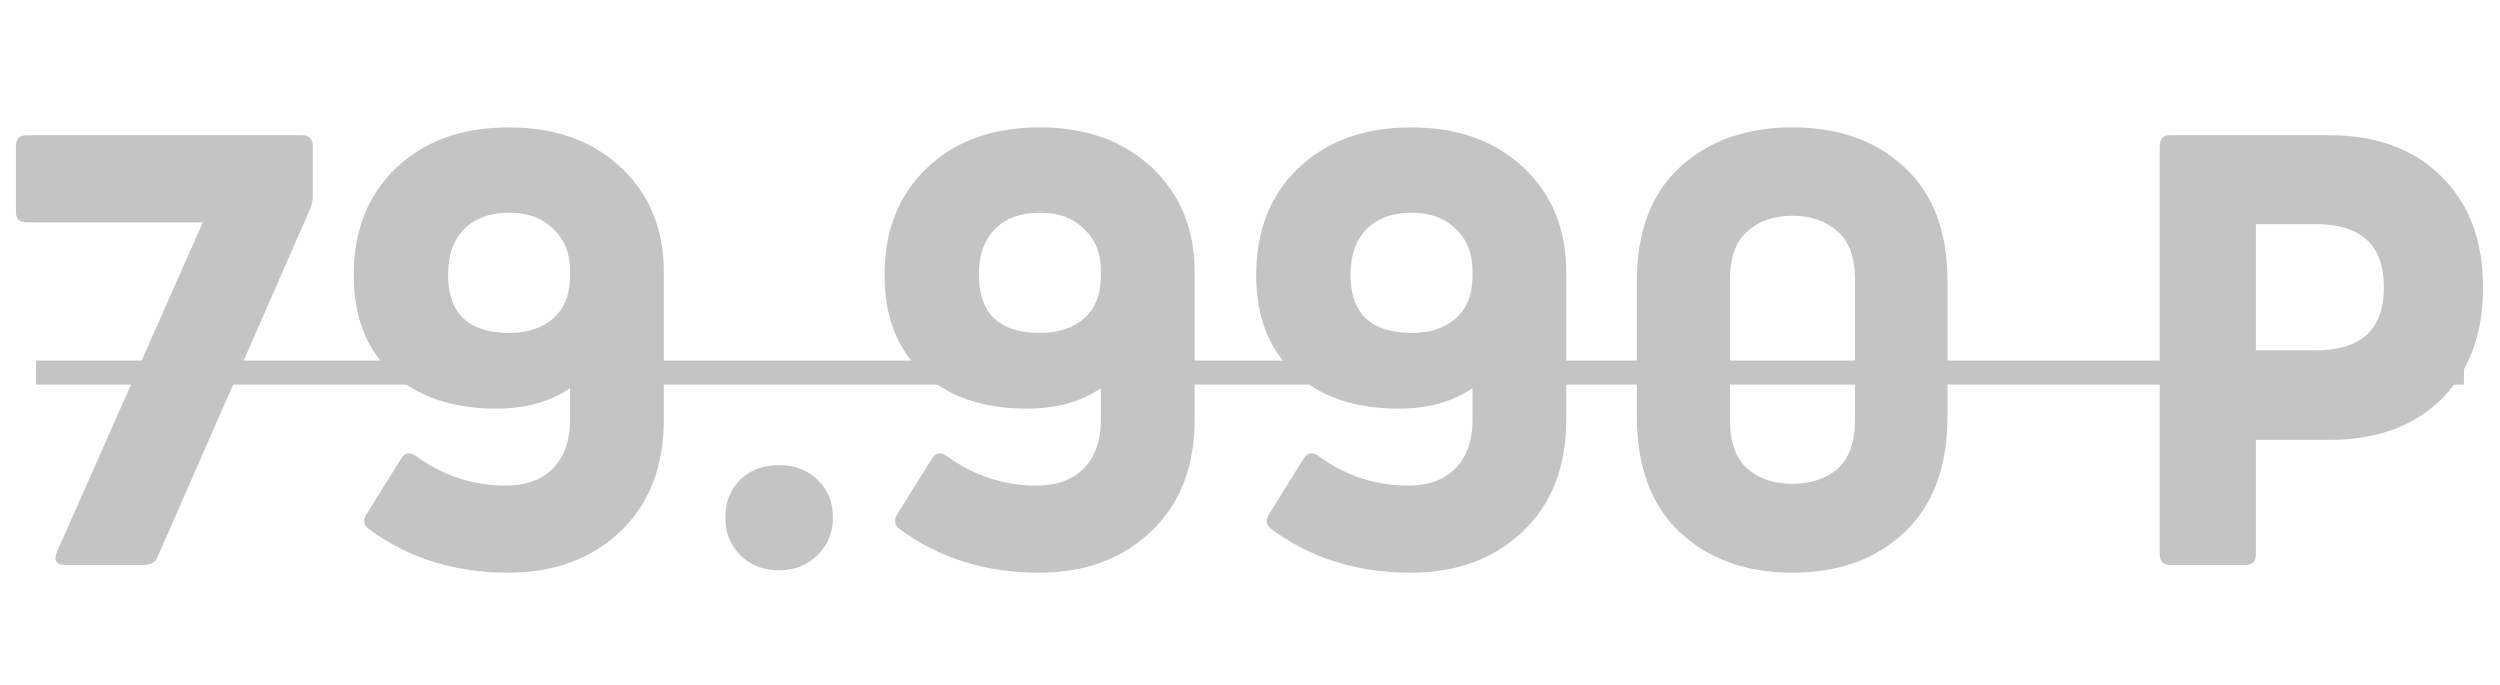 <?xml version="1.0" encoding="UTF-8"?> <svg xmlns="http://www.w3.org/2000/svg" width="208" height="57" viewBox="0 0 208 57" fill="none"> <path d="M12.075 46.999H5.375C5.041 46.999 4.808 46.899 4.675 46.699C4.575 46.499 4.591 46.249 4.725 45.949L16.875 18.499H2.225C1.625 18.499 1.325 18.216 1.325 17.649V12.149C1.325 11.549 1.625 11.249 2.225 11.249H25.125C25.725 11.249 26.025 11.549 26.025 12.149V16.349C26.025 16.649 25.942 17.016 25.775 17.449L13.125 46.299C12.925 46.766 12.575 46.999 12.075 46.999ZM29.43 22.899C29.43 19.199 30.597 16.232 32.93 13.999C35.297 11.732 38.43 10.599 42.33 10.599C46.197 10.599 49.314 11.716 51.68 13.949C54.047 16.182 55.23 19.082 55.23 22.649V34.899C55.23 38.832 54.014 41.949 51.58 44.249C49.18 46.516 46.08 47.649 42.28 47.649C37.847 47.649 33.997 46.449 30.73 44.049C30.264 43.716 30.18 43.299 30.48 42.799L33.38 38.149C33.68 37.649 34.097 37.582 34.63 37.949C36.864 39.582 39.347 40.399 42.08 40.399C43.747 40.399 45.047 39.932 45.98 38.999C46.947 38.032 47.43 36.666 47.43 34.899V32.299C45.764 33.432 43.714 33.999 41.28 33.999C37.647 33.999 34.764 33.016 32.63 31.049C30.497 29.082 29.43 26.366 29.43 22.899ZM37.28 22.849C37.28 26.082 38.98 27.699 42.38 27.699C43.88 27.699 45.097 27.299 46.03 26.499C46.964 25.666 47.43 24.482 47.43 22.949V22.549C47.43 21.082 46.964 19.916 46.03 19.049C45.13 18.149 43.914 17.699 42.38 17.699C40.78 17.699 39.53 18.149 38.63 19.049C37.73 19.949 37.28 21.216 37.28 22.849ZM69.3 43.099C69.3 44.332 68.867 45.366 68 46.199C67.167 47.032 66.1 47.449 64.8 47.449C63.5 47.449 62.434 47.032 61.6 46.199C60.767 45.366 60.35 44.332 60.35 43.099C60.35 41.799 60.75 40.749 61.55 39.949C62.383 39.116 63.467 38.699 64.8 38.699C66.133 38.699 67.217 39.116 68.05 39.949C68.883 40.749 69.3 41.799 69.3 43.099ZM73.594 22.899C73.594 19.199 74.761 16.232 77.094 13.999C79.461 11.732 82.594 10.599 86.494 10.599C90.361 10.599 93.478 11.716 95.844 13.949C98.211 16.182 99.394 19.082 99.394 22.649V34.899C99.394 38.832 98.178 41.949 95.744 44.249C93.344 46.516 90.244 47.649 86.444 47.649C82.011 47.649 78.161 46.449 74.894 44.049C74.428 43.716 74.344 43.299 74.644 42.799L77.544 38.149C77.844 37.649 78.261 37.582 78.794 37.949C81.028 39.582 83.511 40.399 86.244 40.399C87.911 40.399 89.211 39.932 90.144 38.999C91.111 38.032 91.594 36.666 91.594 34.899V32.299C89.928 33.432 87.878 33.999 85.444 33.999C81.811 33.999 78.928 33.016 76.794 31.049C74.661 29.082 73.594 26.366 73.594 22.899ZM81.444 22.849C81.444 26.082 83.144 27.699 86.544 27.699C88.044 27.699 89.261 27.299 90.194 26.499C91.128 25.666 91.594 24.482 91.594 22.949V22.549C91.594 21.082 91.128 19.916 90.194 19.049C89.294 18.149 88.078 17.699 86.544 17.699C84.944 17.699 83.694 18.149 82.794 19.049C81.894 19.949 81.444 21.216 81.444 22.849ZM104.514 22.899C104.514 19.199 105.681 16.232 108.014 13.999C110.381 11.732 113.514 10.599 117.414 10.599C121.281 10.599 124.398 11.716 126.764 13.949C129.131 16.182 130.314 19.082 130.314 22.649V34.899C130.314 38.832 129.098 41.949 126.664 44.249C124.264 46.516 121.164 47.649 117.364 47.649C112.931 47.649 109.081 46.449 105.814 44.049C105.348 43.716 105.264 43.299 105.564 42.799L108.464 38.149C108.764 37.649 109.181 37.582 109.714 37.949C111.948 39.582 114.431 40.399 117.164 40.399C118.831 40.399 120.131 39.932 121.064 38.999C122.031 38.032 122.514 36.666 122.514 34.899V32.299C120.848 33.432 118.798 33.999 116.364 33.999C112.731 33.999 109.848 33.016 107.714 31.049C105.581 29.082 104.514 26.366 104.514 22.899ZM112.364 22.849C112.364 26.082 114.064 27.699 117.464 27.699C118.964 27.699 120.181 27.299 121.114 26.499C122.048 25.666 122.514 24.482 122.514 22.949V22.549C122.514 21.082 122.048 19.916 121.114 19.049C120.214 18.149 118.998 17.699 117.464 17.699C115.864 17.699 114.614 18.149 113.714 19.049C112.814 19.949 112.364 21.216 112.364 22.849ZM162.034 34.599C162.034 38.832 160.834 42.066 158.434 44.299C156.068 46.532 152.968 47.649 149.134 47.649C145.301 47.649 142.184 46.532 139.784 44.299C137.384 42.066 136.184 38.832 136.184 34.599V23.399C136.184 19.266 137.384 16.099 139.784 13.899C142.184 11.699 145.301 10.599 149.134 10.599C152.968 10.599 156.068 11.699 158.434 13.899C160.834 16.099 162.034 19.266 162.034 23.399V34.599ZM143.934 34.949C143.934 36.782 144.418 38.132 145.384 38.999C146.351 39.832 147.601 40.249 149.134 40.249C150.668 40.249 151.918 39.832 152.884 38.999C153.851 38.132 154.334 36.782 154.334 34.949V23.249C154.334 21.416 153.851 20.082 152.884 19.249C151.918 18.382 150.668 17.949 149.134 17.949C147.601 17.949 146.351 18.382 145.384 19.249C144.418 20.082 143.934 21.416 143.934 23.249V34.949ZM180.539 11.249H193.789C197.723 11.249 200.839 12.399 203.139 14.699C205.439 16.966 206.589 20.032 206.589 23.899C206.589 27.799 205.439 30.899 203.139 33.199C200.839 35.466 197.723 36.599 193.789 36.599H187.689V46.099C187.689 46.699 187.406 46.999 186.839 46.999H180.539C179.973 46.999 179.689 46.699 179.689 46.099V12.149C179.689 11.549 179.973 11.249 180.539 11.249ZM187.689 29.149H192.689C196.456 29.149 198.339 27.399 198.339 23.899C198.339 20.399 196.456 18.649 192.689 18.649H187.689V29.149Z" fill="#C4C4C4"></path> <line x1="3" y1="30.999" x2="205" y2="30.999" stroke="#C4C4C4" stroke-width="2"></line> </svg> 